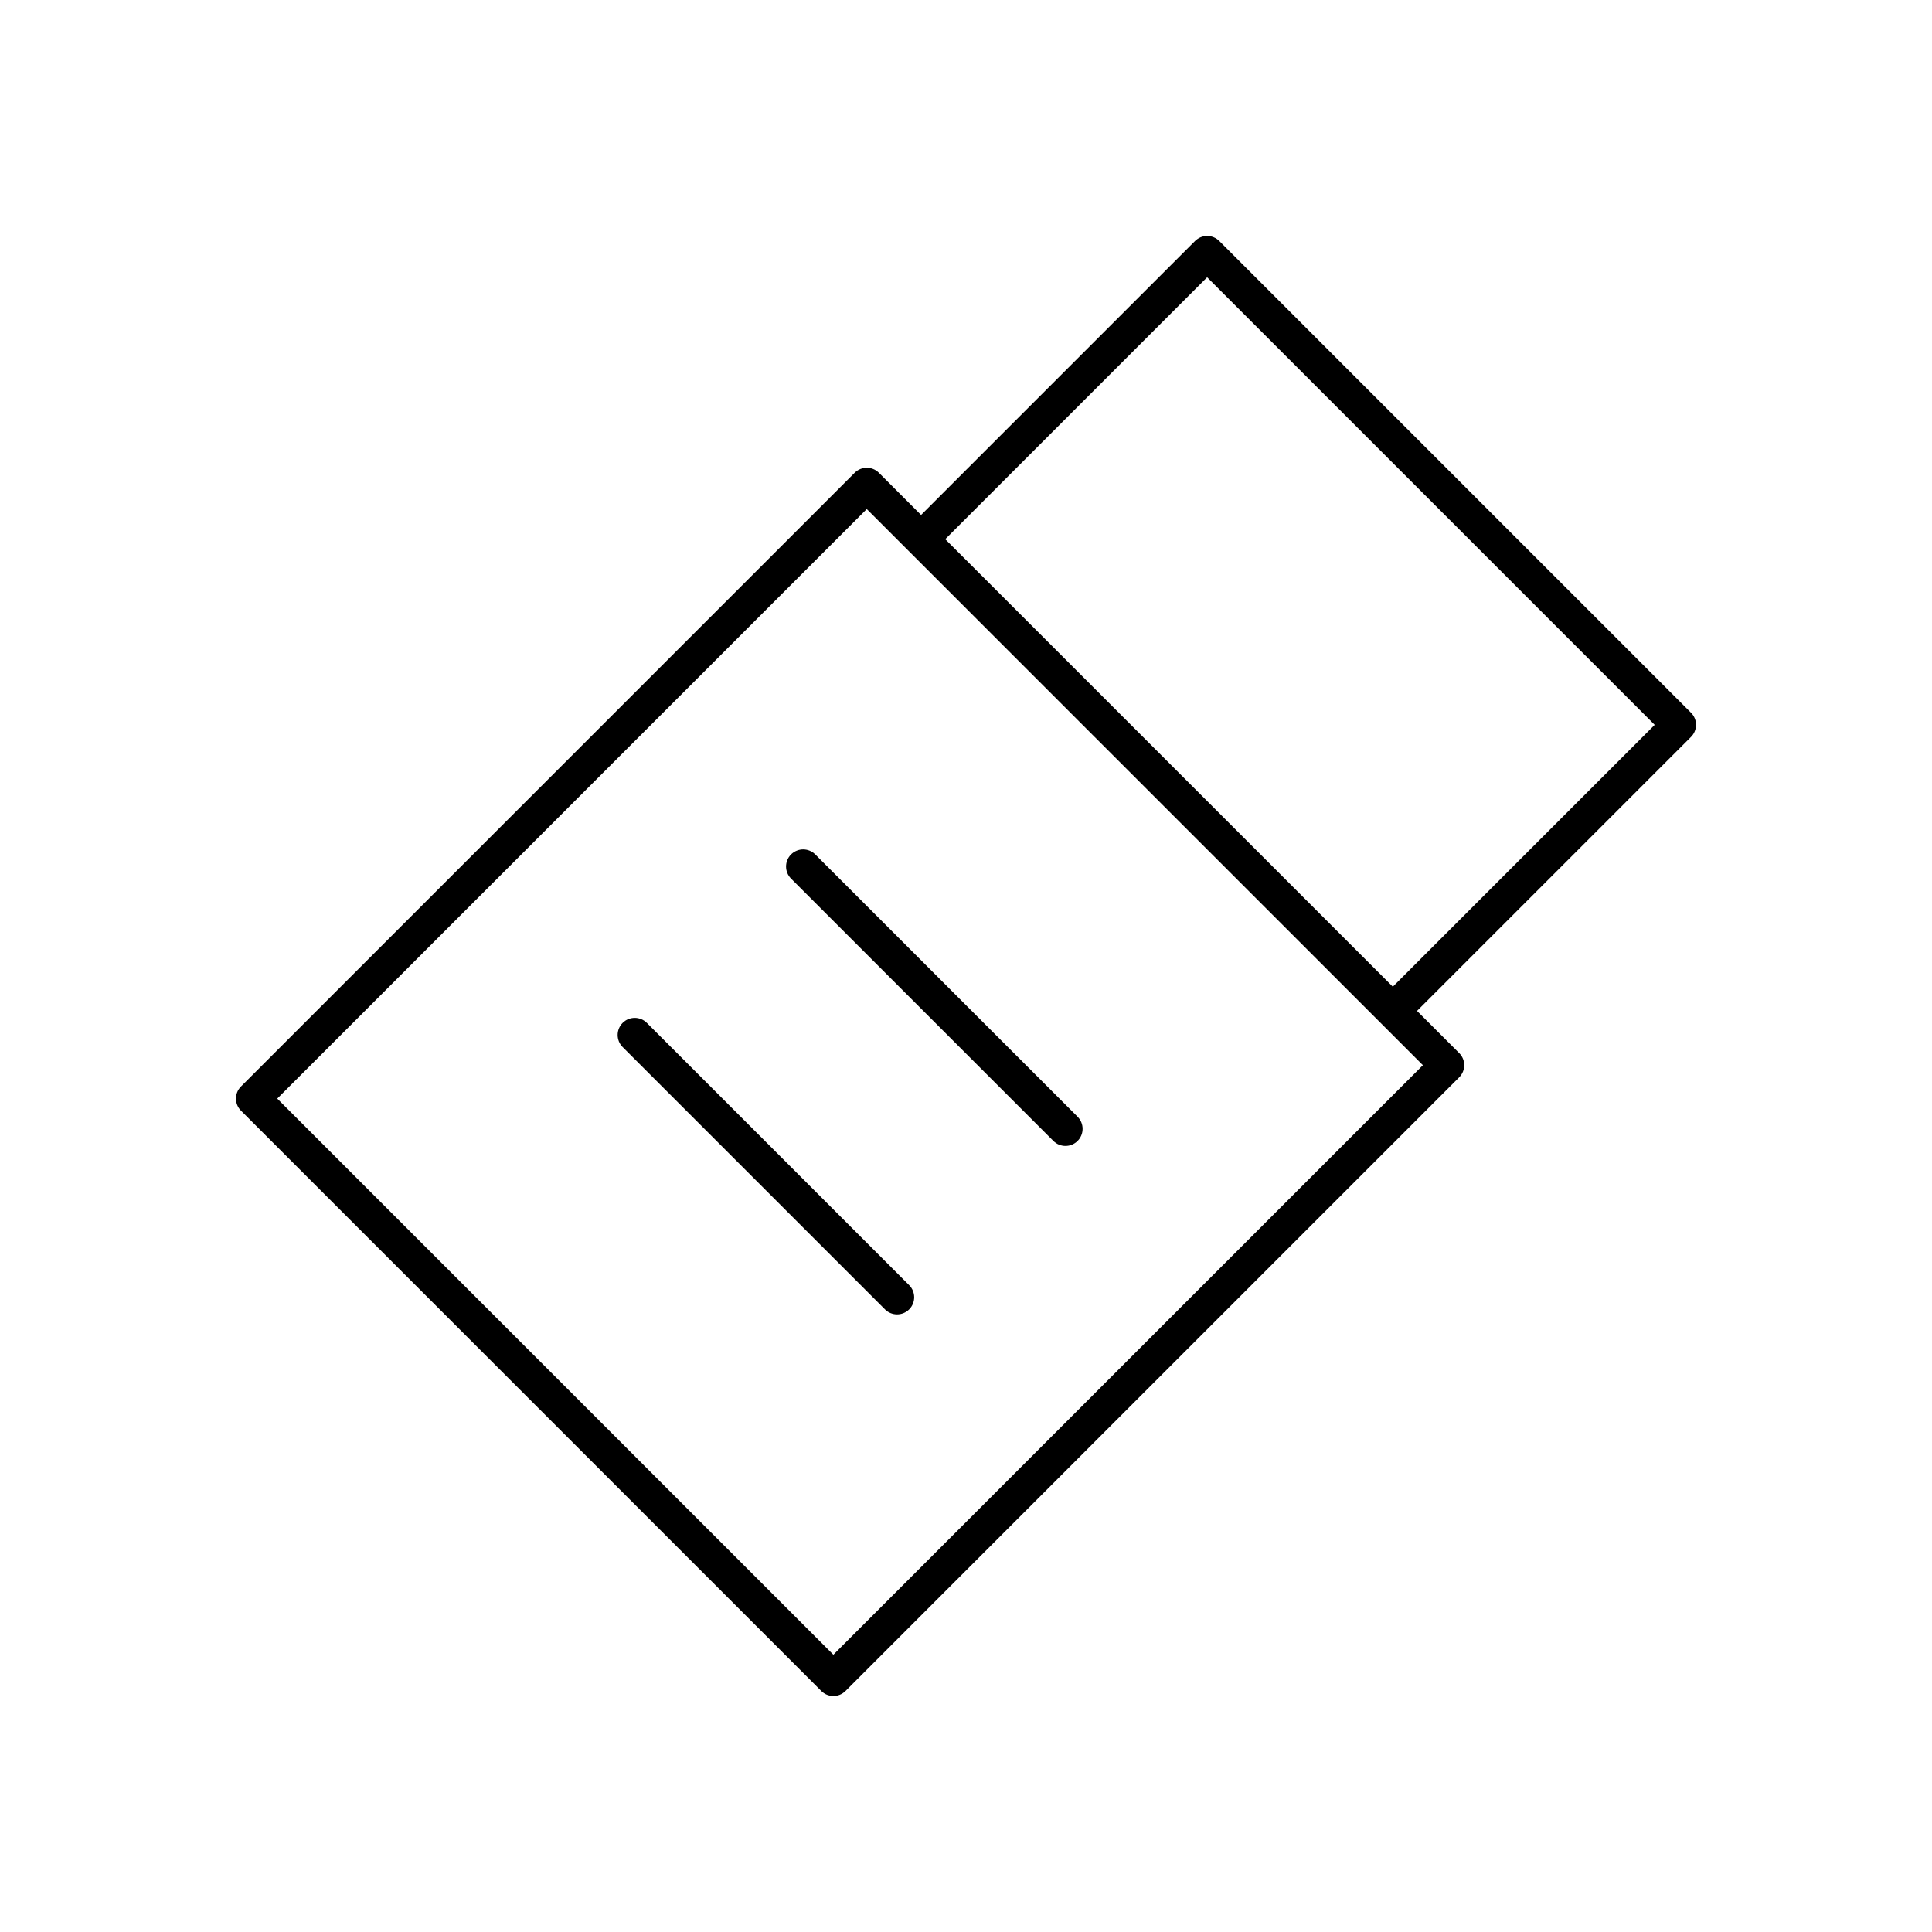 <?xml version="1.0" encoding="UTF-8"?>
<!-- Uploaded to: SVG Repo, www.svgrepo.com, Generator: SVG Repo Mixer Tools -->
<svg fill="#000000" width="800px" height="800px" version="1.1" viewBox="144 144 512 512" xmlns="http://www.w3.org/2000/svg">
 <g>
  <path d="m592.13 332.88-125.02-125.02c-1.77-1.77-4.641-1.77-6.41 0l-72.609 72.609-11.18-11.18c-1.77-1.77-4.641-1.77-6.41 0l-162.64 162.64c-1.77 1.77-1.77 4.641 0 6.41l153.79 153.79c0.887 0.887 2.043 1.328 3.207 1.328 1.16 0 2.32-0.441 3.207-1.328l162.64-162.64c1.77-1.77 1.77-4.641 0-6.41l-11.18-11.18 72.609-72.609c1.77-1.773 1.77-4.644 0-6.414zm-71.047 93.406-156.23 156.23-147.38-147.38 156.23-156.23zm-7.973-20.801-118.61-118.6 69.402-69.402 118.61 118.61z"/>
  <path d="m353.64 370.43c-1.77 1.77-1.77 4.641 0 6.41l69.516 69.516c0.887 0.887 2.043 1.328 3.207 1.328 1.16 0 2.32-0.441 3.207-1.328 1.77-1.77 1.77-4.641 0-6.41l-69.52-69.516c-1.77-1.77-4.637-1.77-6.41 0z"/>
  <path d="m315.42 415.07c-1.77-1.77-4.641-1.77-6.41 0-1.77 1.77-1.77 4.641 0 6.41l69.516 69.516c0.887 0.887 2.043 1.328 3.207 1.328 1.16 0 2.32-0.441 3.207-1.328 1.77-1.77 1.77-4.641 0-6.41z"/>
 </g>
</svg>